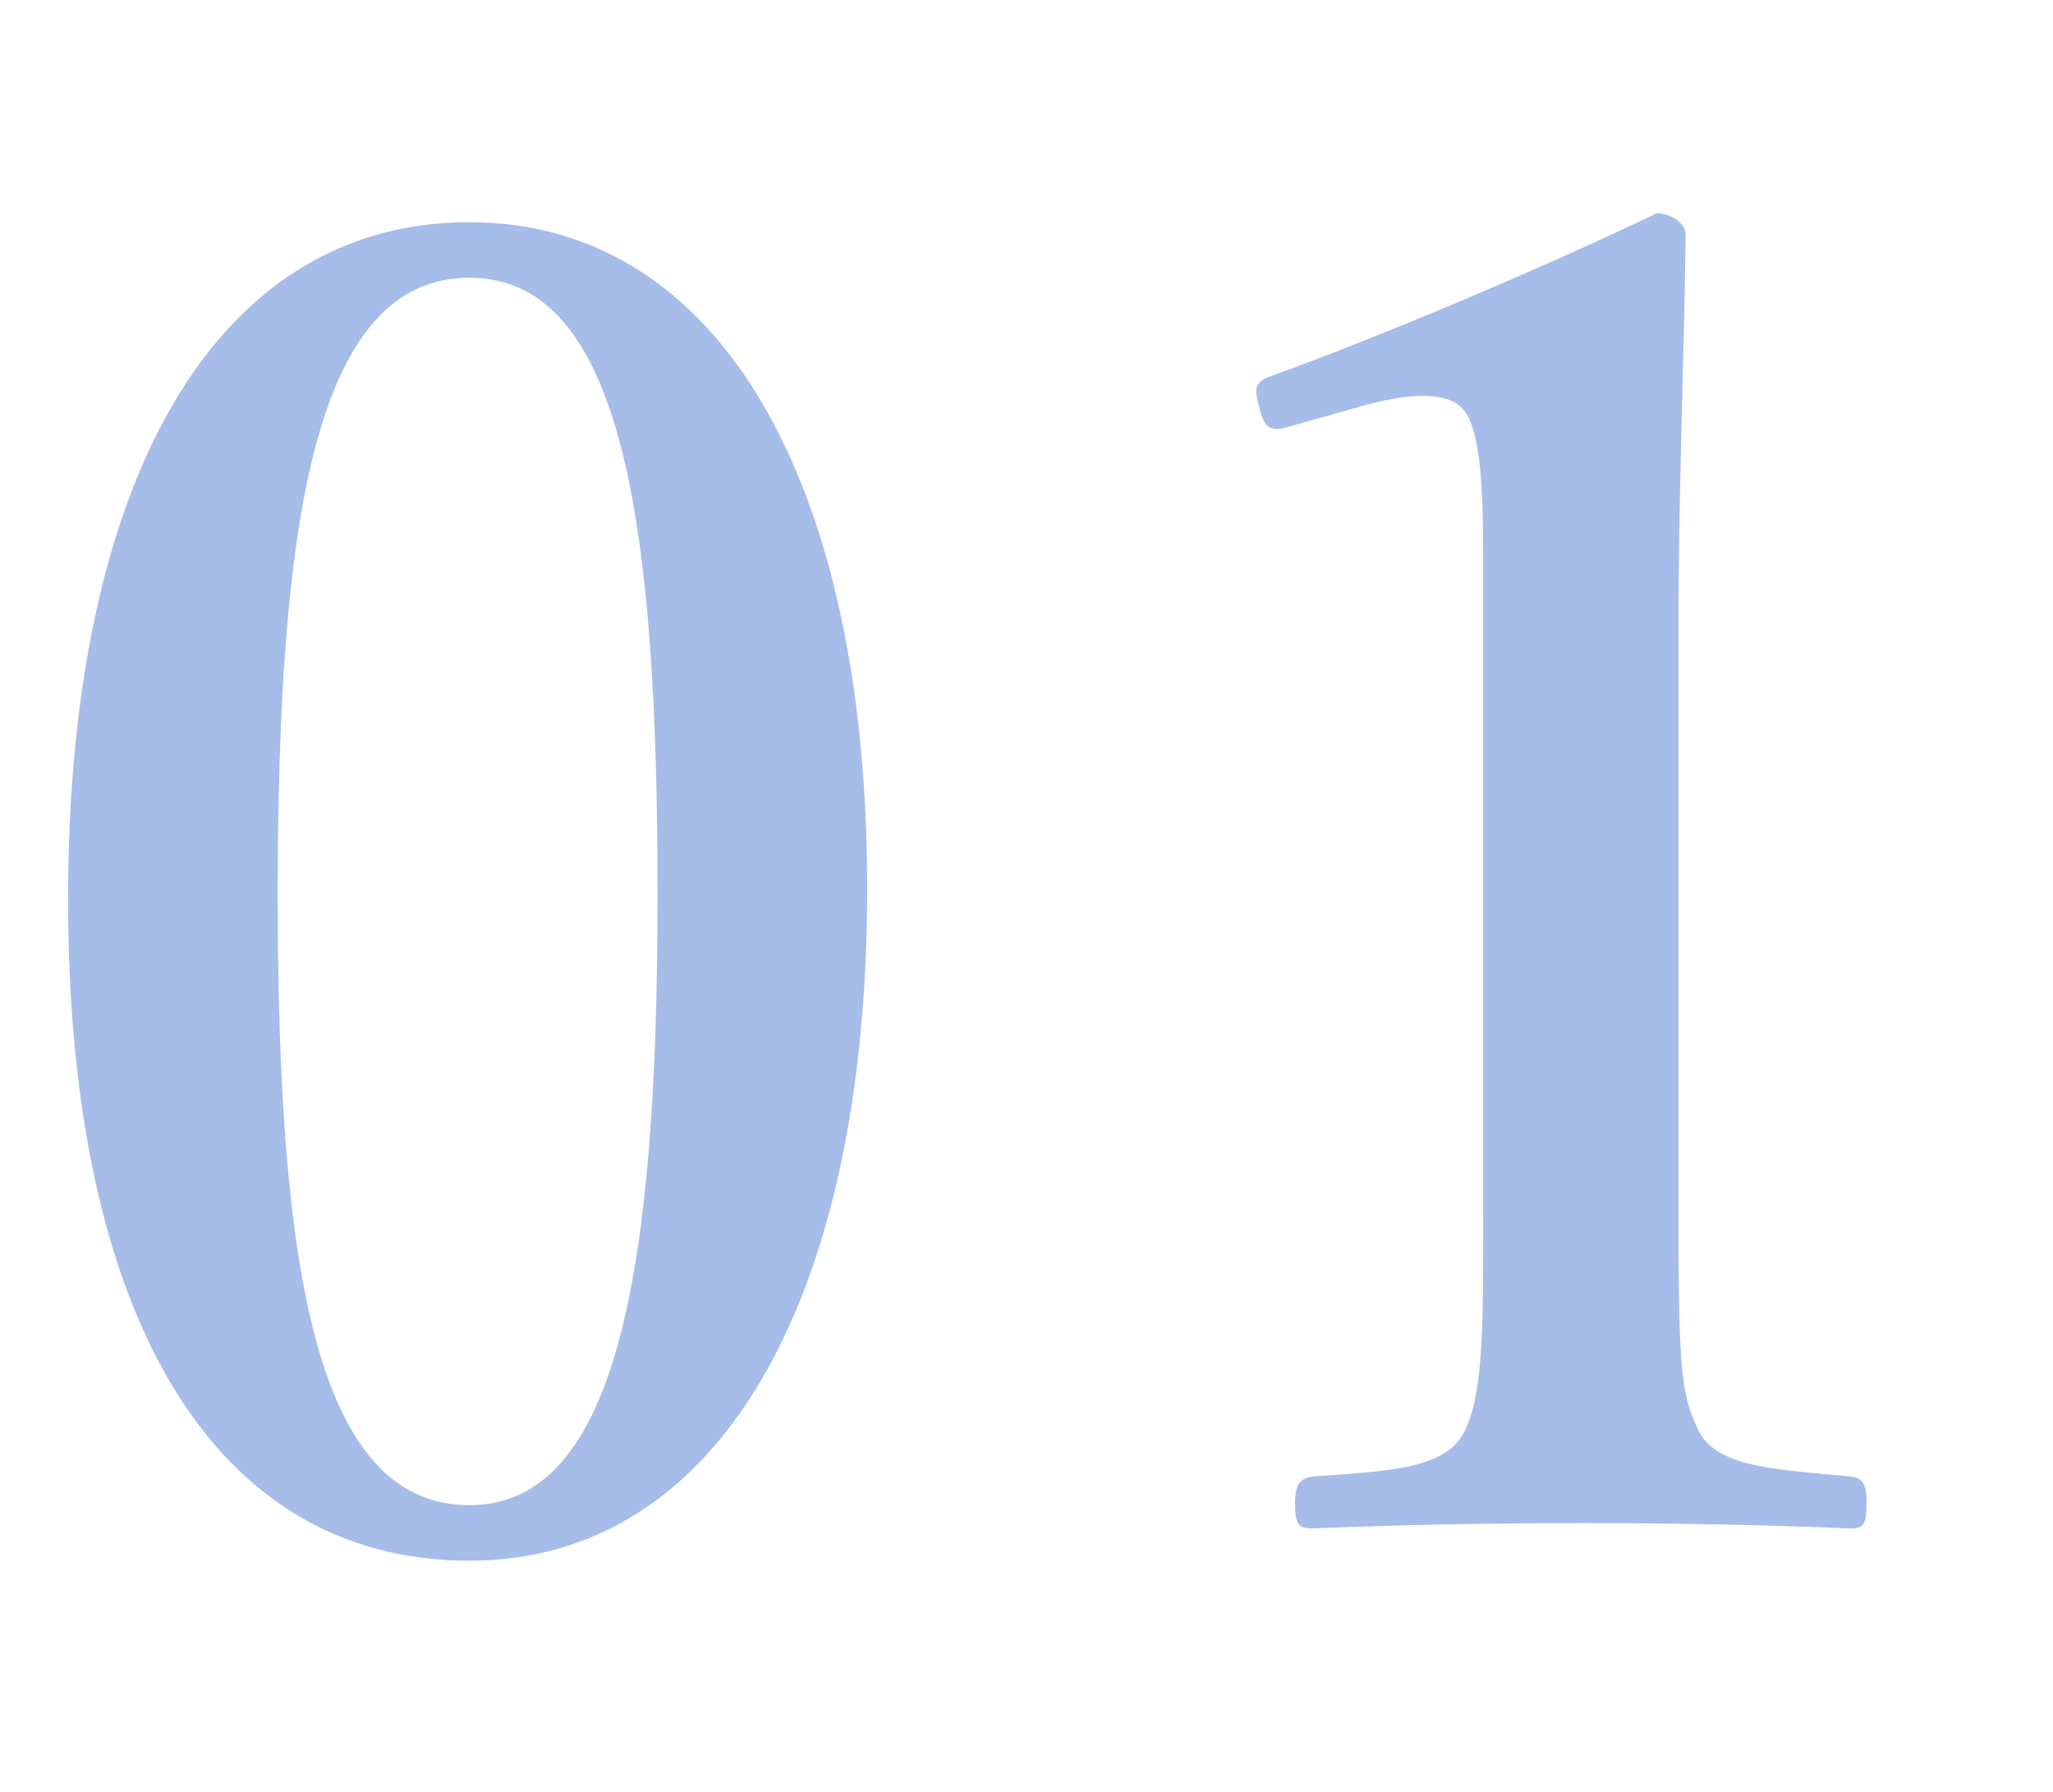 <svg width="55" height="48" viewBox="0 0 55 48" fill="none" xmlns="http://www.w3.org/2000/svg">
<path d="M12.576 5.952C5.76 5.952 1.824 12.864 1.824 24.096C1.824 35.184 5.664 41.808 12.576 41.808C19.248 41.808 23.232 34.848 23.232 23.808C23.232 12.864 19.248 5.952 12.576 5.952ZM12.576 7.44C16.656 7.44 17.616 13.92 17.616 23.952C17.616 33.936 16.56 40.32 12.576 40.32C8.448 40.32 7.44 33.936 7.44 23.952C7.44 13.92 8.448 7.44 12.576 7.44ZM36.422 10.896C37.91 10.464 38.918 10.512 39.254 11.04C39.638 11.568 39.734 12.96 39.734 14.736V31.92C39.734 35.136 39.782 37.2 39.254 38.304C38.774 39.36 37.19 39.408 35.174 39.552C34.838 39.6 34.694 39.744 34.694 40.272C34.694 40.848 34.79 40.944 35.174 40.944C37.43 40.848 39.974 40.8 42.47 40.8C44.726 40.8 47.366 40.848 49.574 40.944C49.91 40.944 50.006 40.848 50.006 40.272C50.006 39.744 49.91 39.6 49.574 39.552C47.558 39.36 45.974 39.312 45.494 38.304C45.014 37.296 44.966 36.672 44.966 31.92V16.896C44.966 13.008 45.11 10.128 45.158 6.288C45.158 5.952 44.726 5.712 44.39 5.712C41.174 7.248 36.95 9.024 34.166 10.032C33.59 10.224 33.59 10.368 33.734 10.896C33.878 11.52 34.07 11.568 34.55 11.424L36.422 10.896Z" fill="#A6BCE9"/>
</svg>
